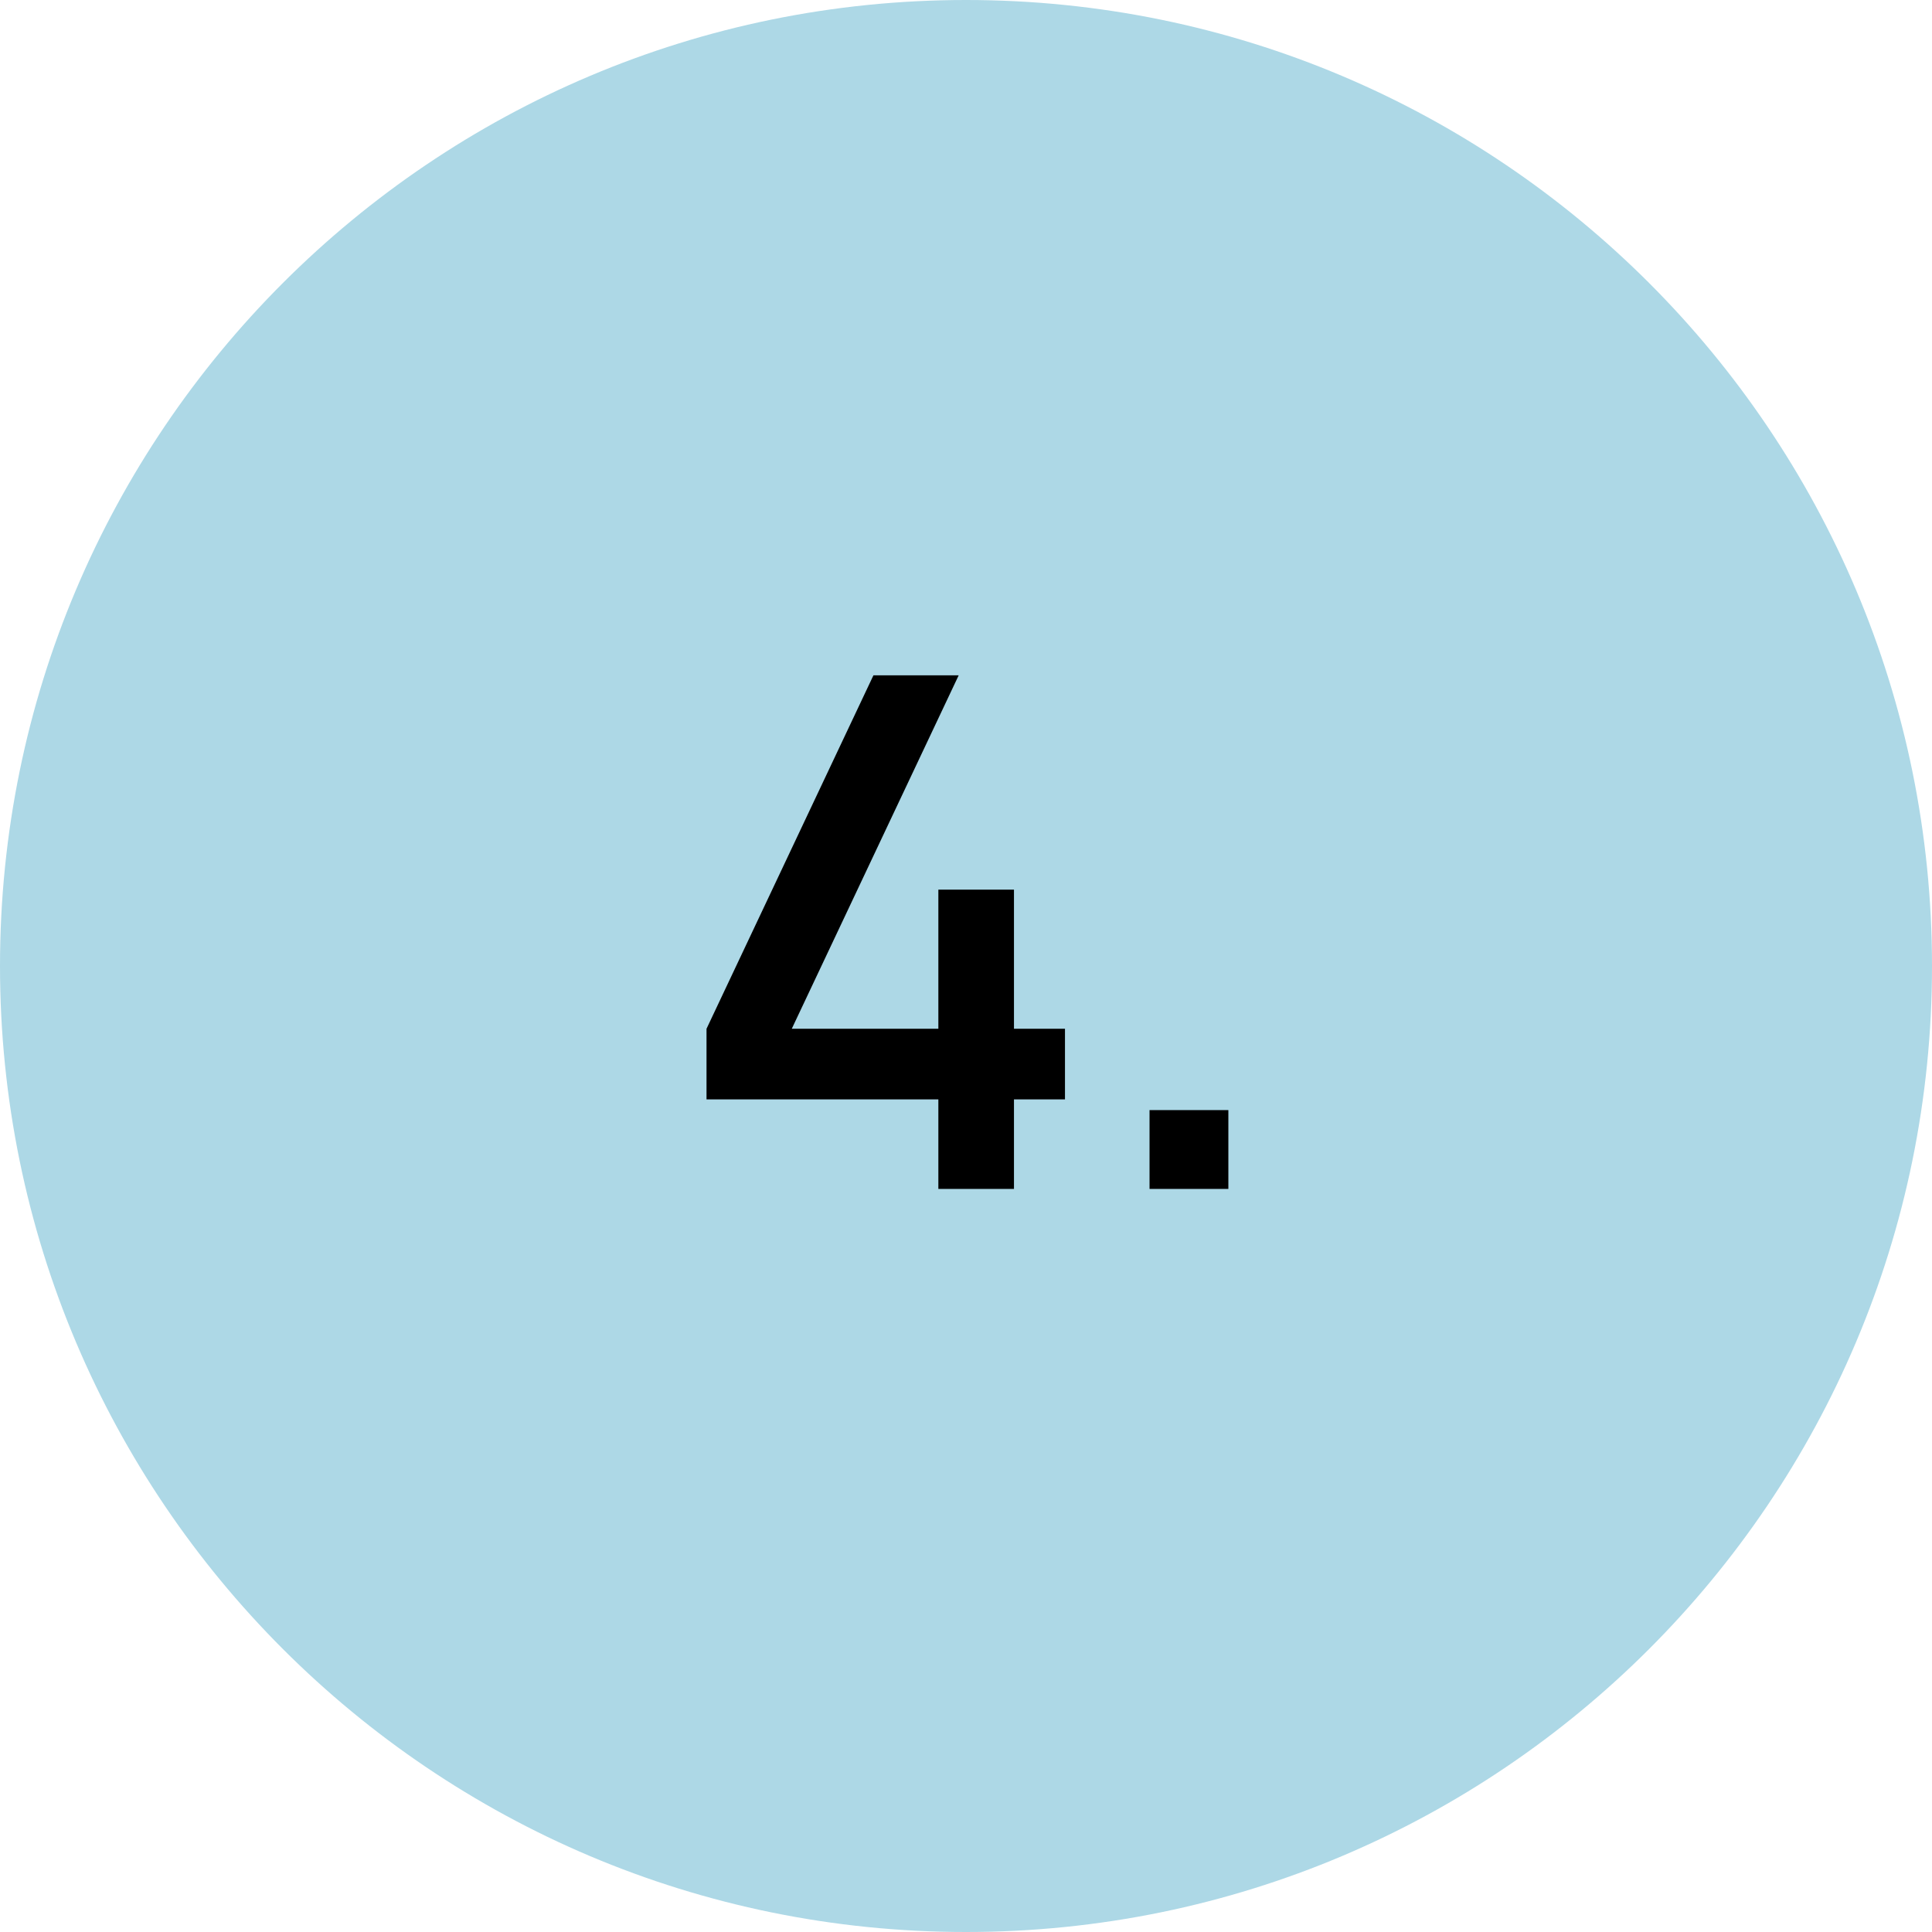 <svg xmlns="http://www.w3.org/2000/svg" width="65" height="65" viewBox="0 0 65 65" fill="none"><path d="M65 32.5C65 50.449 50.449 65 32.5 65C14.551 65 0 50.449 0 32.5C0 14.551 14.551 0 32.5 0C50.449 0 65 14.551 65 32.5Z" fill="#ADD8E6"></path><path d="M31.57 40V36.988H23.77V34.612L29.386 22.72H32.254L26.638 34.612H31.57V29.932H34.114V34.612H35.83V36.988H34.114V40H31.57Z" fill="black"></path><path d="M38.675 40V37.348H41.327V40H38.675Z" fill="black"></path></svg>